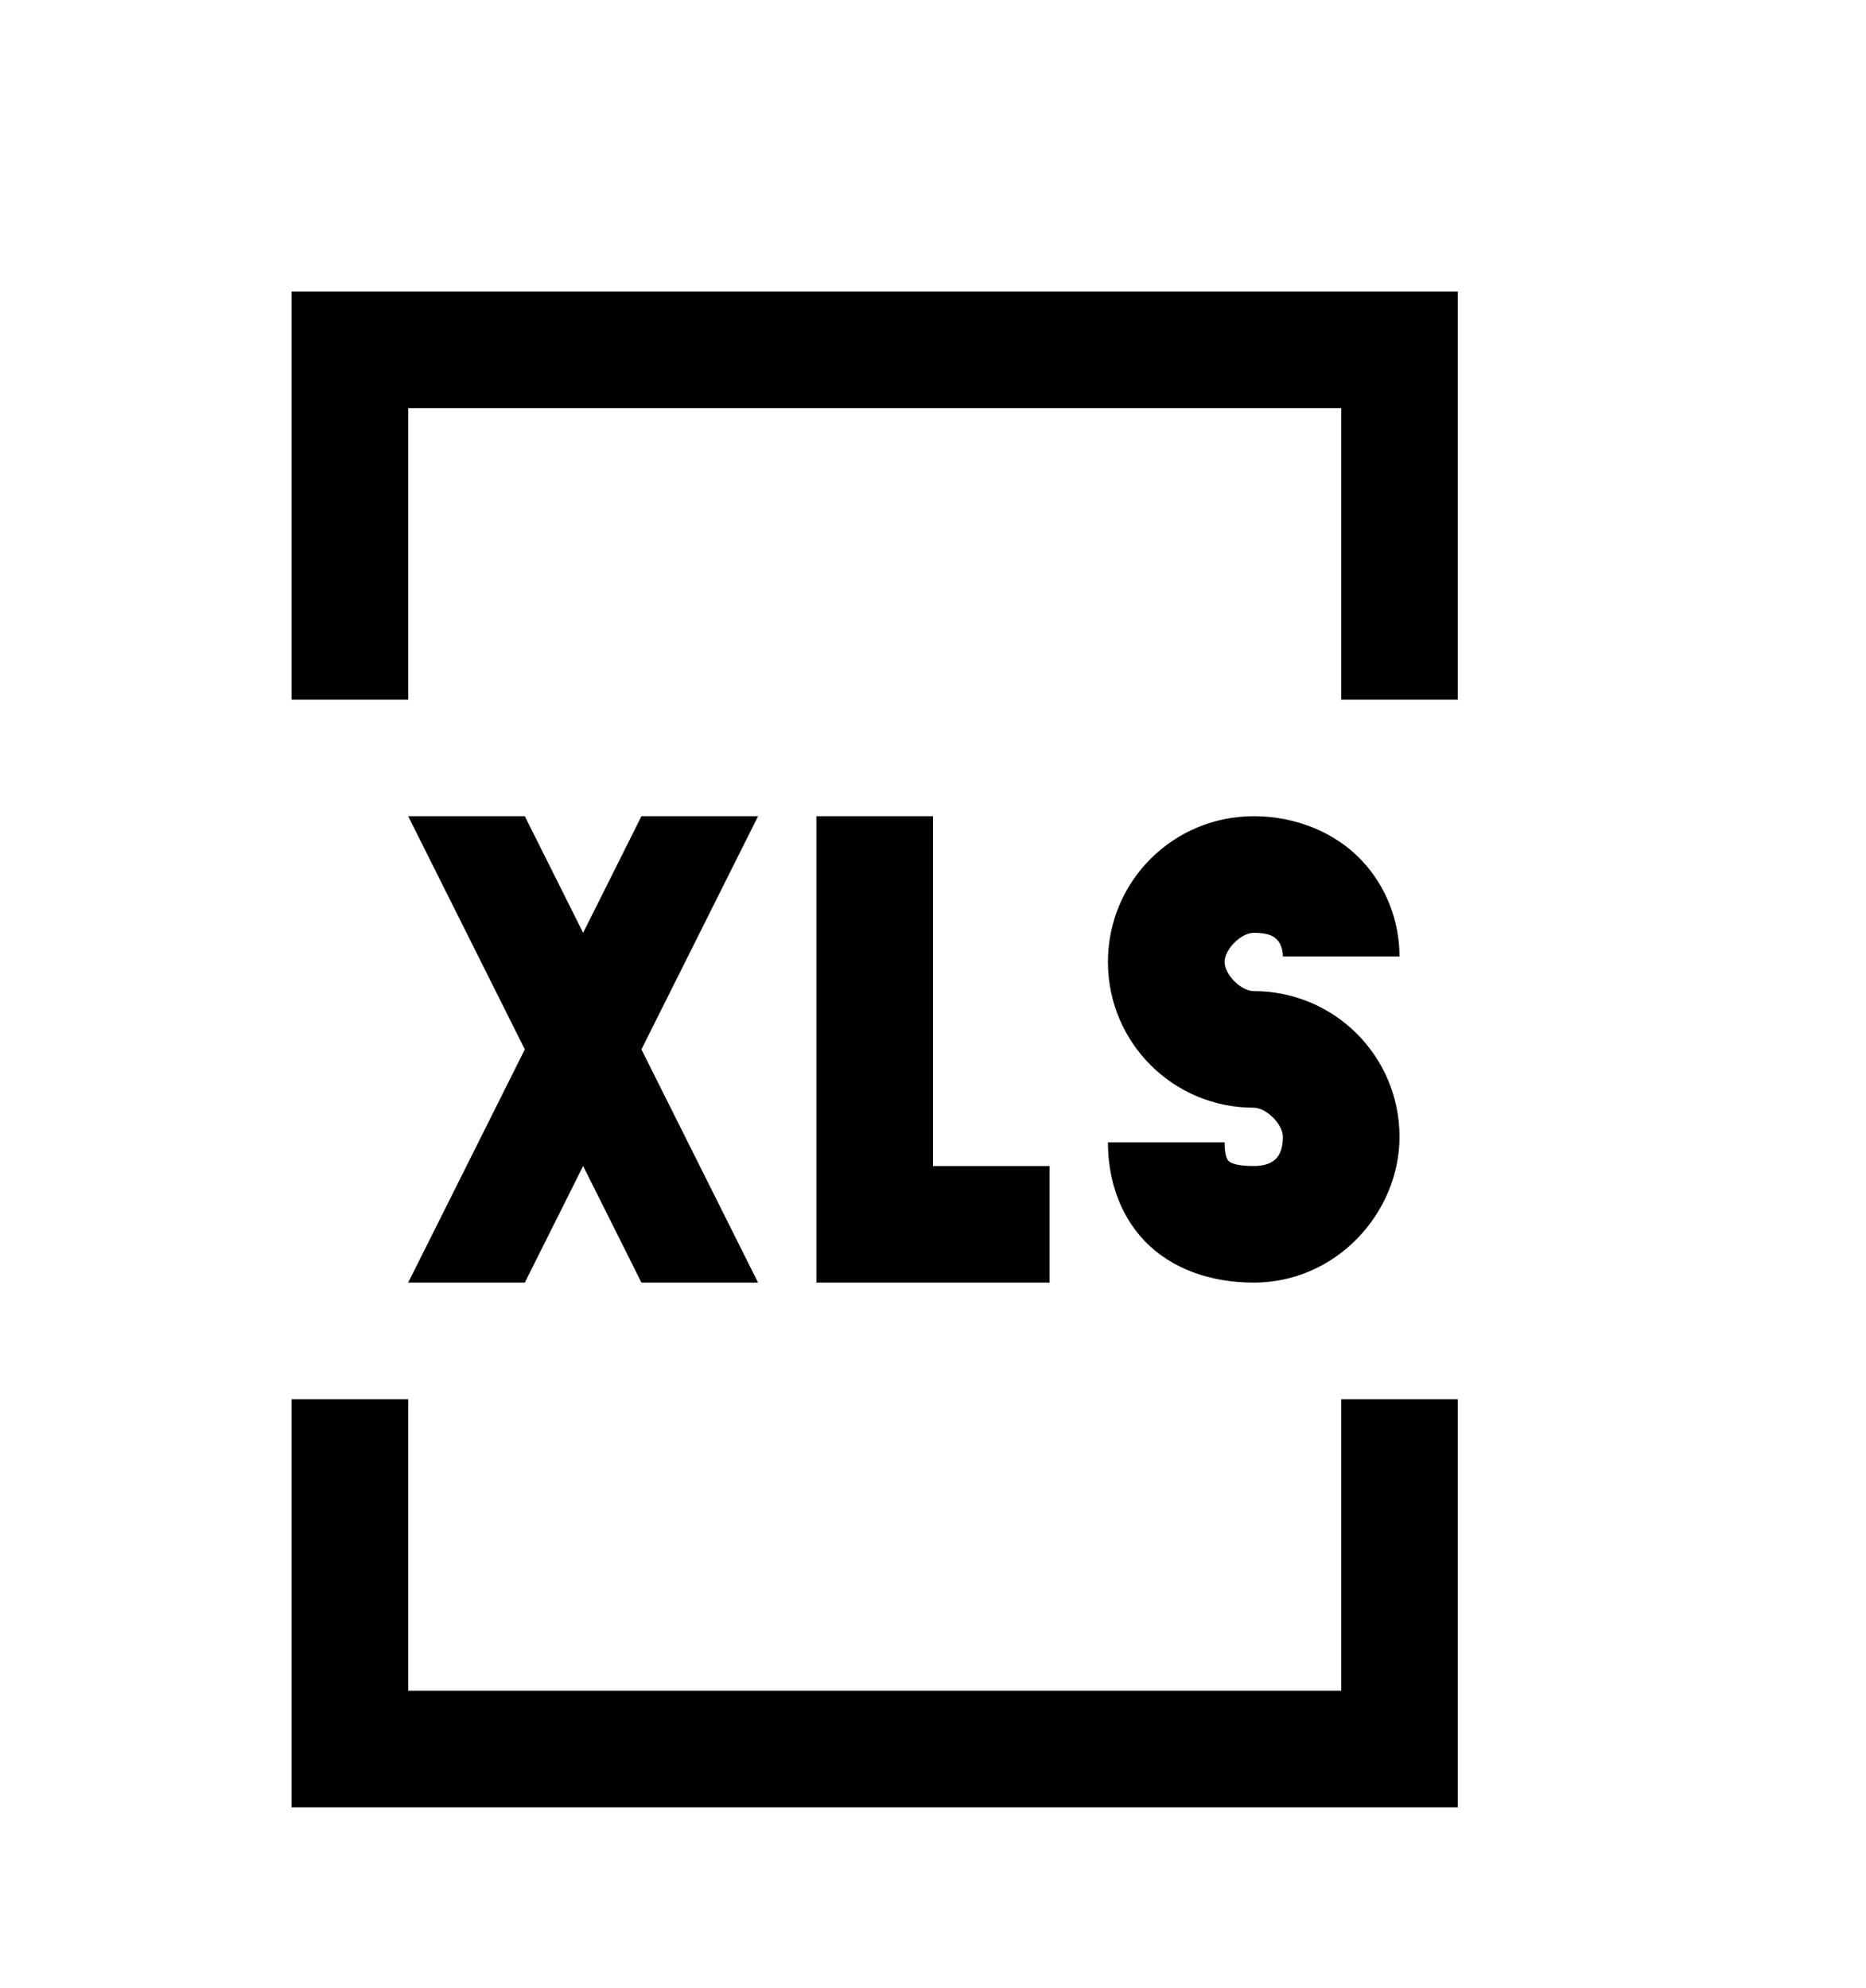 <svg version="1.1" xmlns="http://www.w3.org/2000/svg" xmlns:xlink="http://www.w3.org/1999/xlink" id="file-excel-o" viewBox="0 0 512 545.5"><path d="M80 80h320v112h-32v-80H112v80H80V80zm32 144h32l16 32 16-32h32l-32 64 32 64h-32l-16-32-16 32h-32l32-64zm112 0h32v96h32v32h-64V224zm120 0c11.733 0 22.439 4.585 29.5 12s10.5 17.09 10.5 26.5h-32c0-1.79-.56-3.515-1.5-4.5s-2.233-2-6.5-2c-3.467 0-8 4.533-8 8s4.533 8 8 8c22.134 0 40 17.866 40 40 0 20.8-17.304 40-40 40-11.71 0-22.608-3.72-30-11.5s-10-17.934-10-27h32c0 3.733.79 4.78 1 5s1.11 1.5 7 1.5c6.104 0 8-3.2 8-8 0-3.467-4.533-8-8-8-22.134 0-40-17.866-40-40s17.866-40 40-40zM80 384h32v80h256v-80h32v112H80V384z"/></svg>